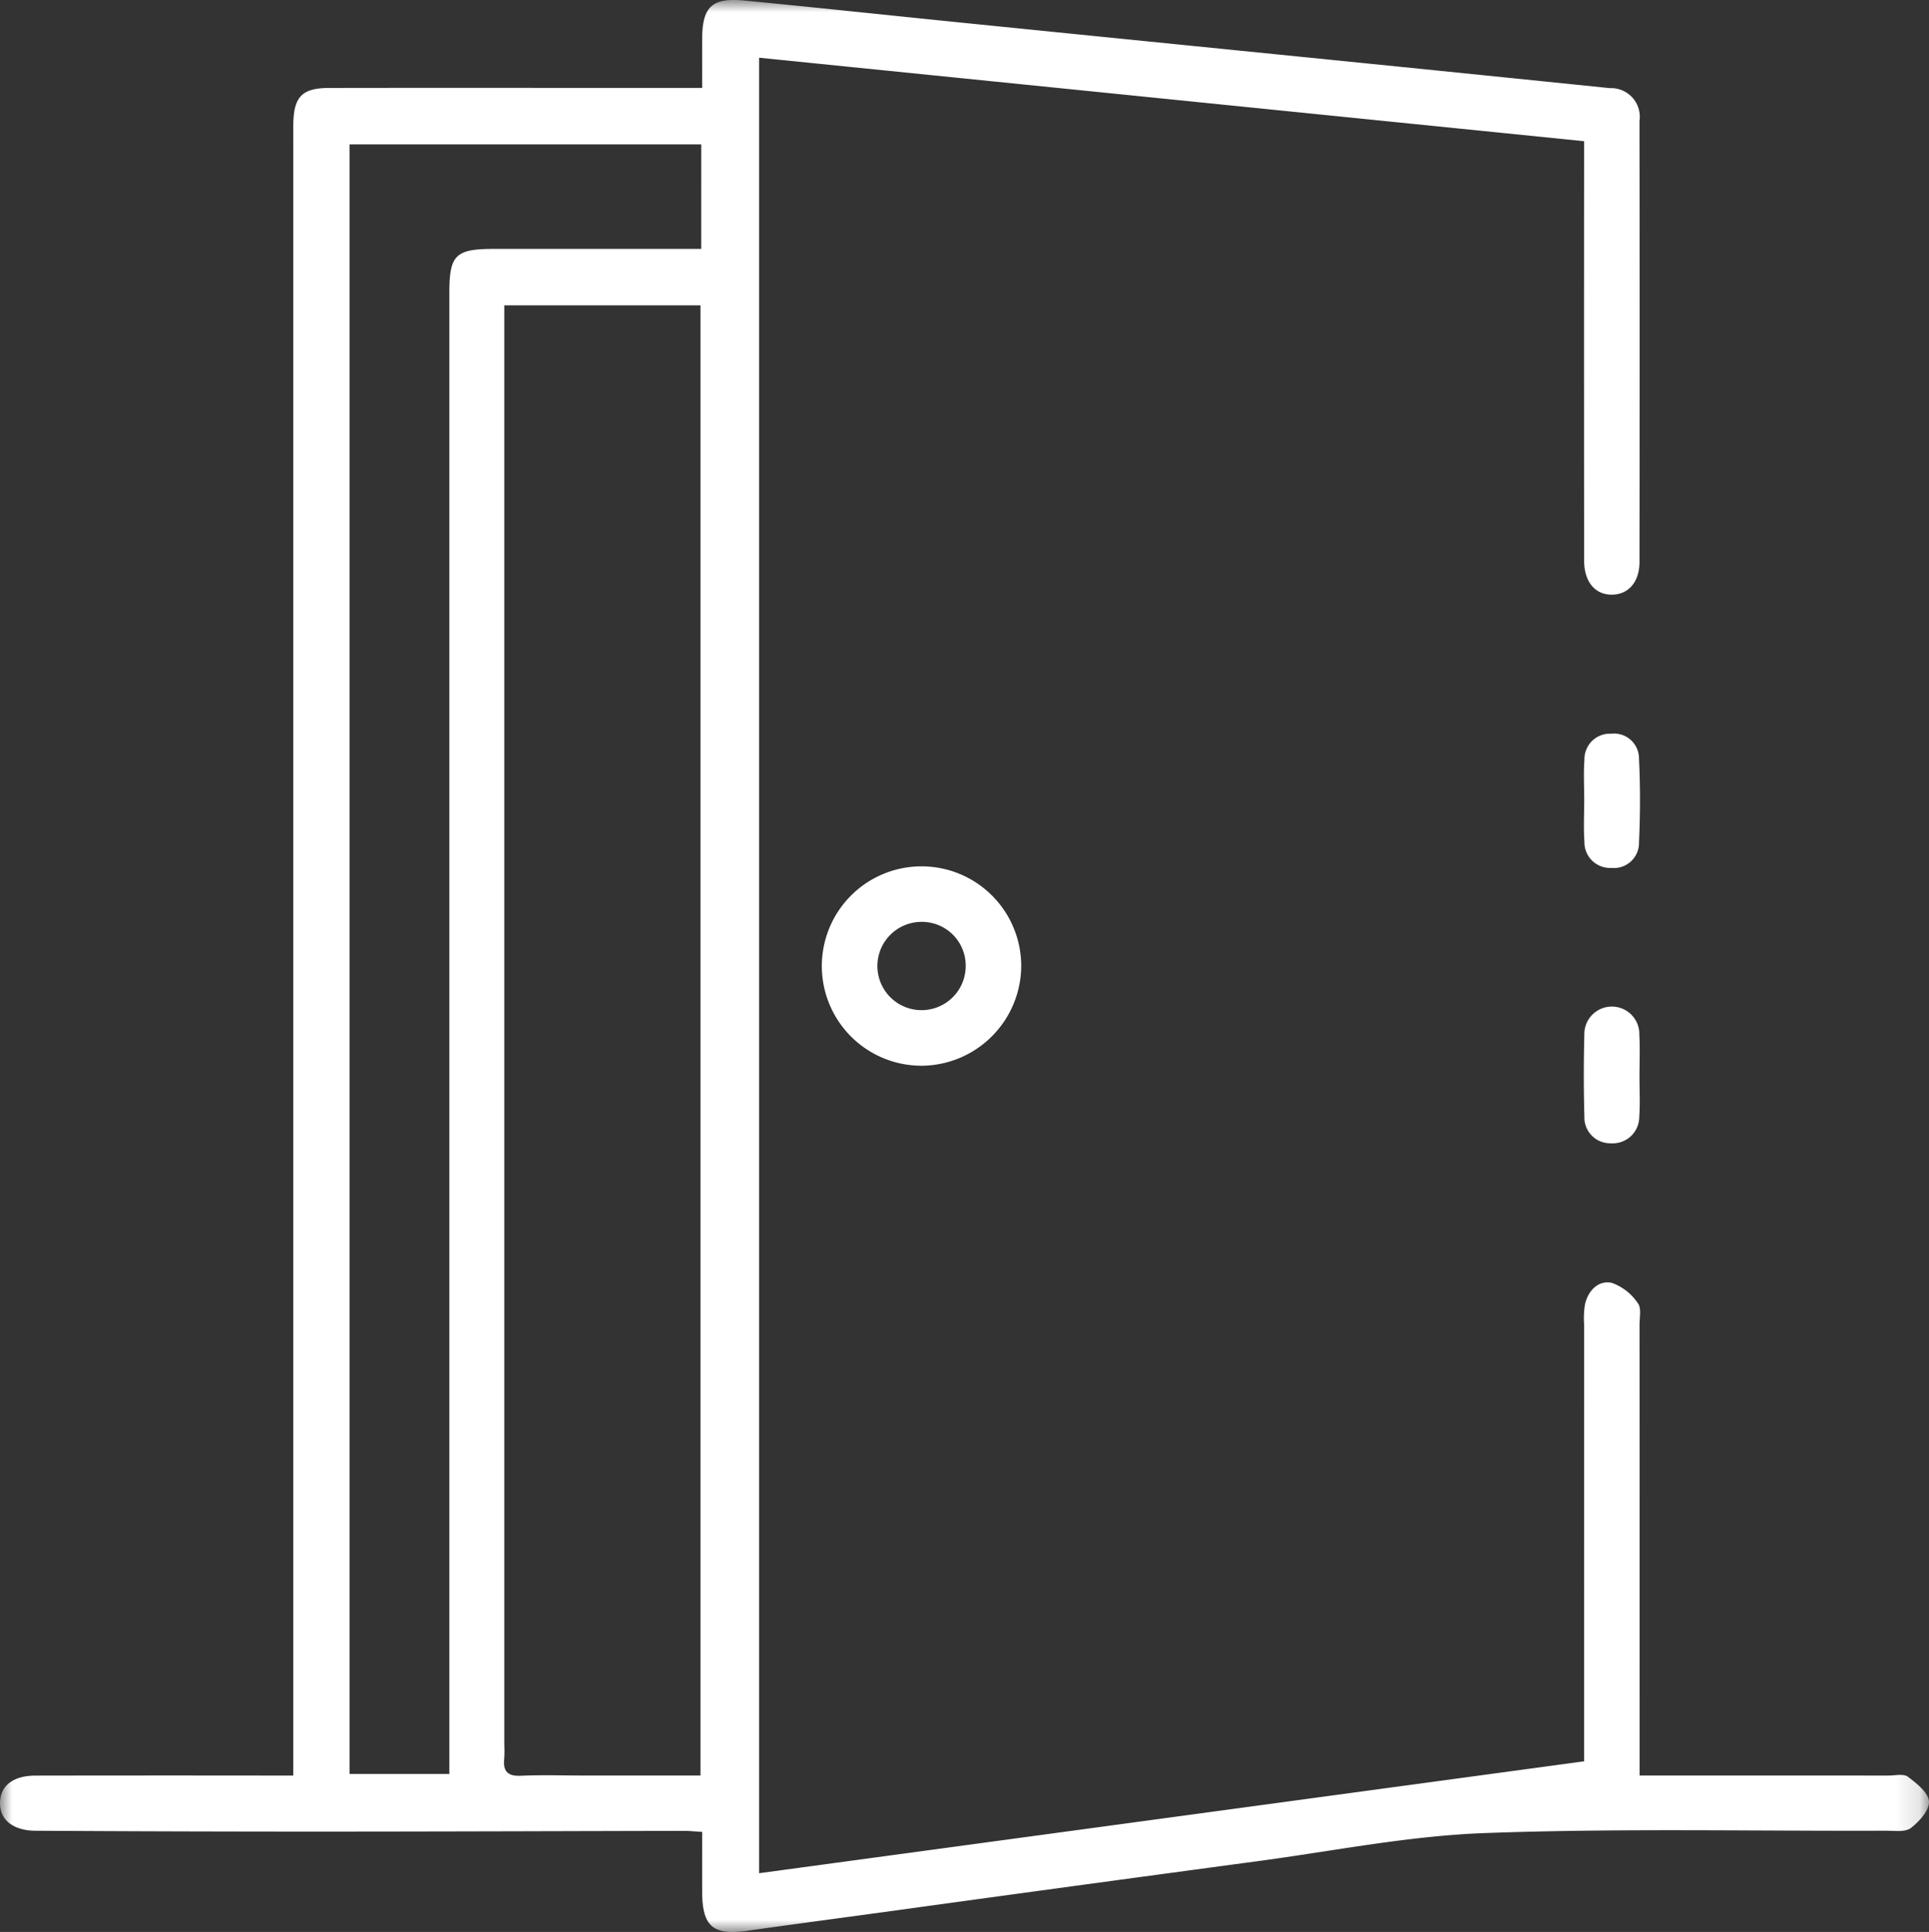 <?xml version="1.0" encoding="utf-8"?>
<svg id="Livello_1" data-name="Livello 1" xmlns="http://www.w3.org/2000/svg" xmlns:xlink="http://www.w3.org/1999/xlink" width="79.873" height="79.999" viewBox="0 0 79.873 79.999"><rect x="0" y="0" width="79.873" height="79.999" fill="#333333" stroke="none"/><defs><style>.cls-1{fill:#fff;}.cls-2{mask:url(#mask);}</style><mask id="mask" x="-0" y="0" width="79.873" height="79.999" maskUnits="userSpaceOnUse"><g transform="translate(-0 -0.001)"><g id="mask-2"><polygon id="path-1" class="cls-1" points="0 0.001 79.872 0.001 79.872 80 0 80 0 0.001"/></g></g></mask></defs><title>PortePannelliWhite</title><g id="Icone"><g id="Group-10"><g id="Group-3"><g class="cls-2"><path id="Fill-1" class="cls-1" d="M29.035,5.979H14.476V73.458h4.13V12.119c0-1.557.258-1.81,1.834-1.811q3.346-.001,6.691,0h1.903Zm-.031,67.544V12.644H20.881V72.24a5.362,5.362,0,0,1-.003.578c-.057.527.141.741.696.714.851-.039,1.706-.01,2.56-.01Zm.07,2.334c-.318-.019-.534-.043-.749-.043-4.985.01-9.97.029-14.954.03q-5.948.001-11.898-.035c-.949-.005-1.499-.469-1.472-1.189.026-.686.554-1.092,1.467-1.094q4.835-.008,9.669-.002h1.007V5.875c0-.248-.003-.496.001-.744.02-1.13.368-1.486,1.482-1.488q4.71-.007,9.421-.002h6.026c0-.719-.002-1.372,0-2.024C29.079.276,29.479-.107,30.837.025c2.931.284,5.861.598,8.791.895q7.806.788,15.612,1.571,5.711.575,11.42,1.16A1.188,1.188,0,0,1,67.885,5.013q.012,9.131,0,18.262c-.001.828-.459,1.342-1.134,1.35-.7.007-1.157-.526-1.158-1.408q-.008-8.14-.002-16.279v-1.09C54.203,4.696,42.85,3.546,31.431,2.391V77.568c11.364-1.541,22.714-3.081,34.16-4.634v-1.004q0-8.552.001-17.105a3.564,3.564,0,0,1,.038-.823c.138-.571.553-.998,1.114-.879a2.189,2.189,0,0,1,1.074.843c.153.195.069.585.069.886q.005,8.801.002,17.602v1.068h.965q4.669,0,9.338.002c.275,0,.629-.086.809.05.361.273.849.658.871,1.022.021.36-.402.835-.751,1.1-.24.181-.688.11-1.043.112-5.536.019-11.077-.105-16.606.098-3.149.115-6.28.746-9.416,1.166q-7.691,1.033-15.378,2.094c-1.909.261-3.818.514-5.726.784-1.426.202-1.875-.174-1.878-1.617-.002-.795,0-1.59,0-2.476Z" transform="translate(-0 -0.001)"/></g></g><path id="Fill-4" class="cls-1" d="M38.171,38.174a1.828,1.828,0,1,0,1.815,1.842,1.812,1.812,0,0,0-1.815-1.842m.015,5.957a4.128,4.128,0,1,1,4.099-4.109,4.153,4.153,0,0,1-4.099,4.109" transform="translate(-0 -0.001)"/><path id="Fill-6" class="cls-1" d="M67.885,44.59c-.001.549.03,1.1-.009,1.646a1.101,1.101,0,0,1-1.184,1.107,1.069,1.069,0,0,1-1.088-1.117c-.033-1.125-.031-2.252-.002-3.377a1.139,1.139,0,1,1,2.277.01c.031.575.006,1.153.006,1.73" transform="translate(-0 -0.001)"/><path id="Fill-8" class="cls-1" d="M65.597,33.121c0-.55-.033-1.102.008-1.65a1.056,1.056,0,0,1,1.11-1.088,1.032,1.032,0,0,1,1.15,1.042c.057,1.151.052,2.31,0,3.462a1.038,1.038,0,0,1-1.144,1.053,1.062,1.062,0,0,1-1.116-1.088c-.041-.574-.008-1.154-.008-1.731" transform="translate(-0 -0.001)"/></g></g></svg>